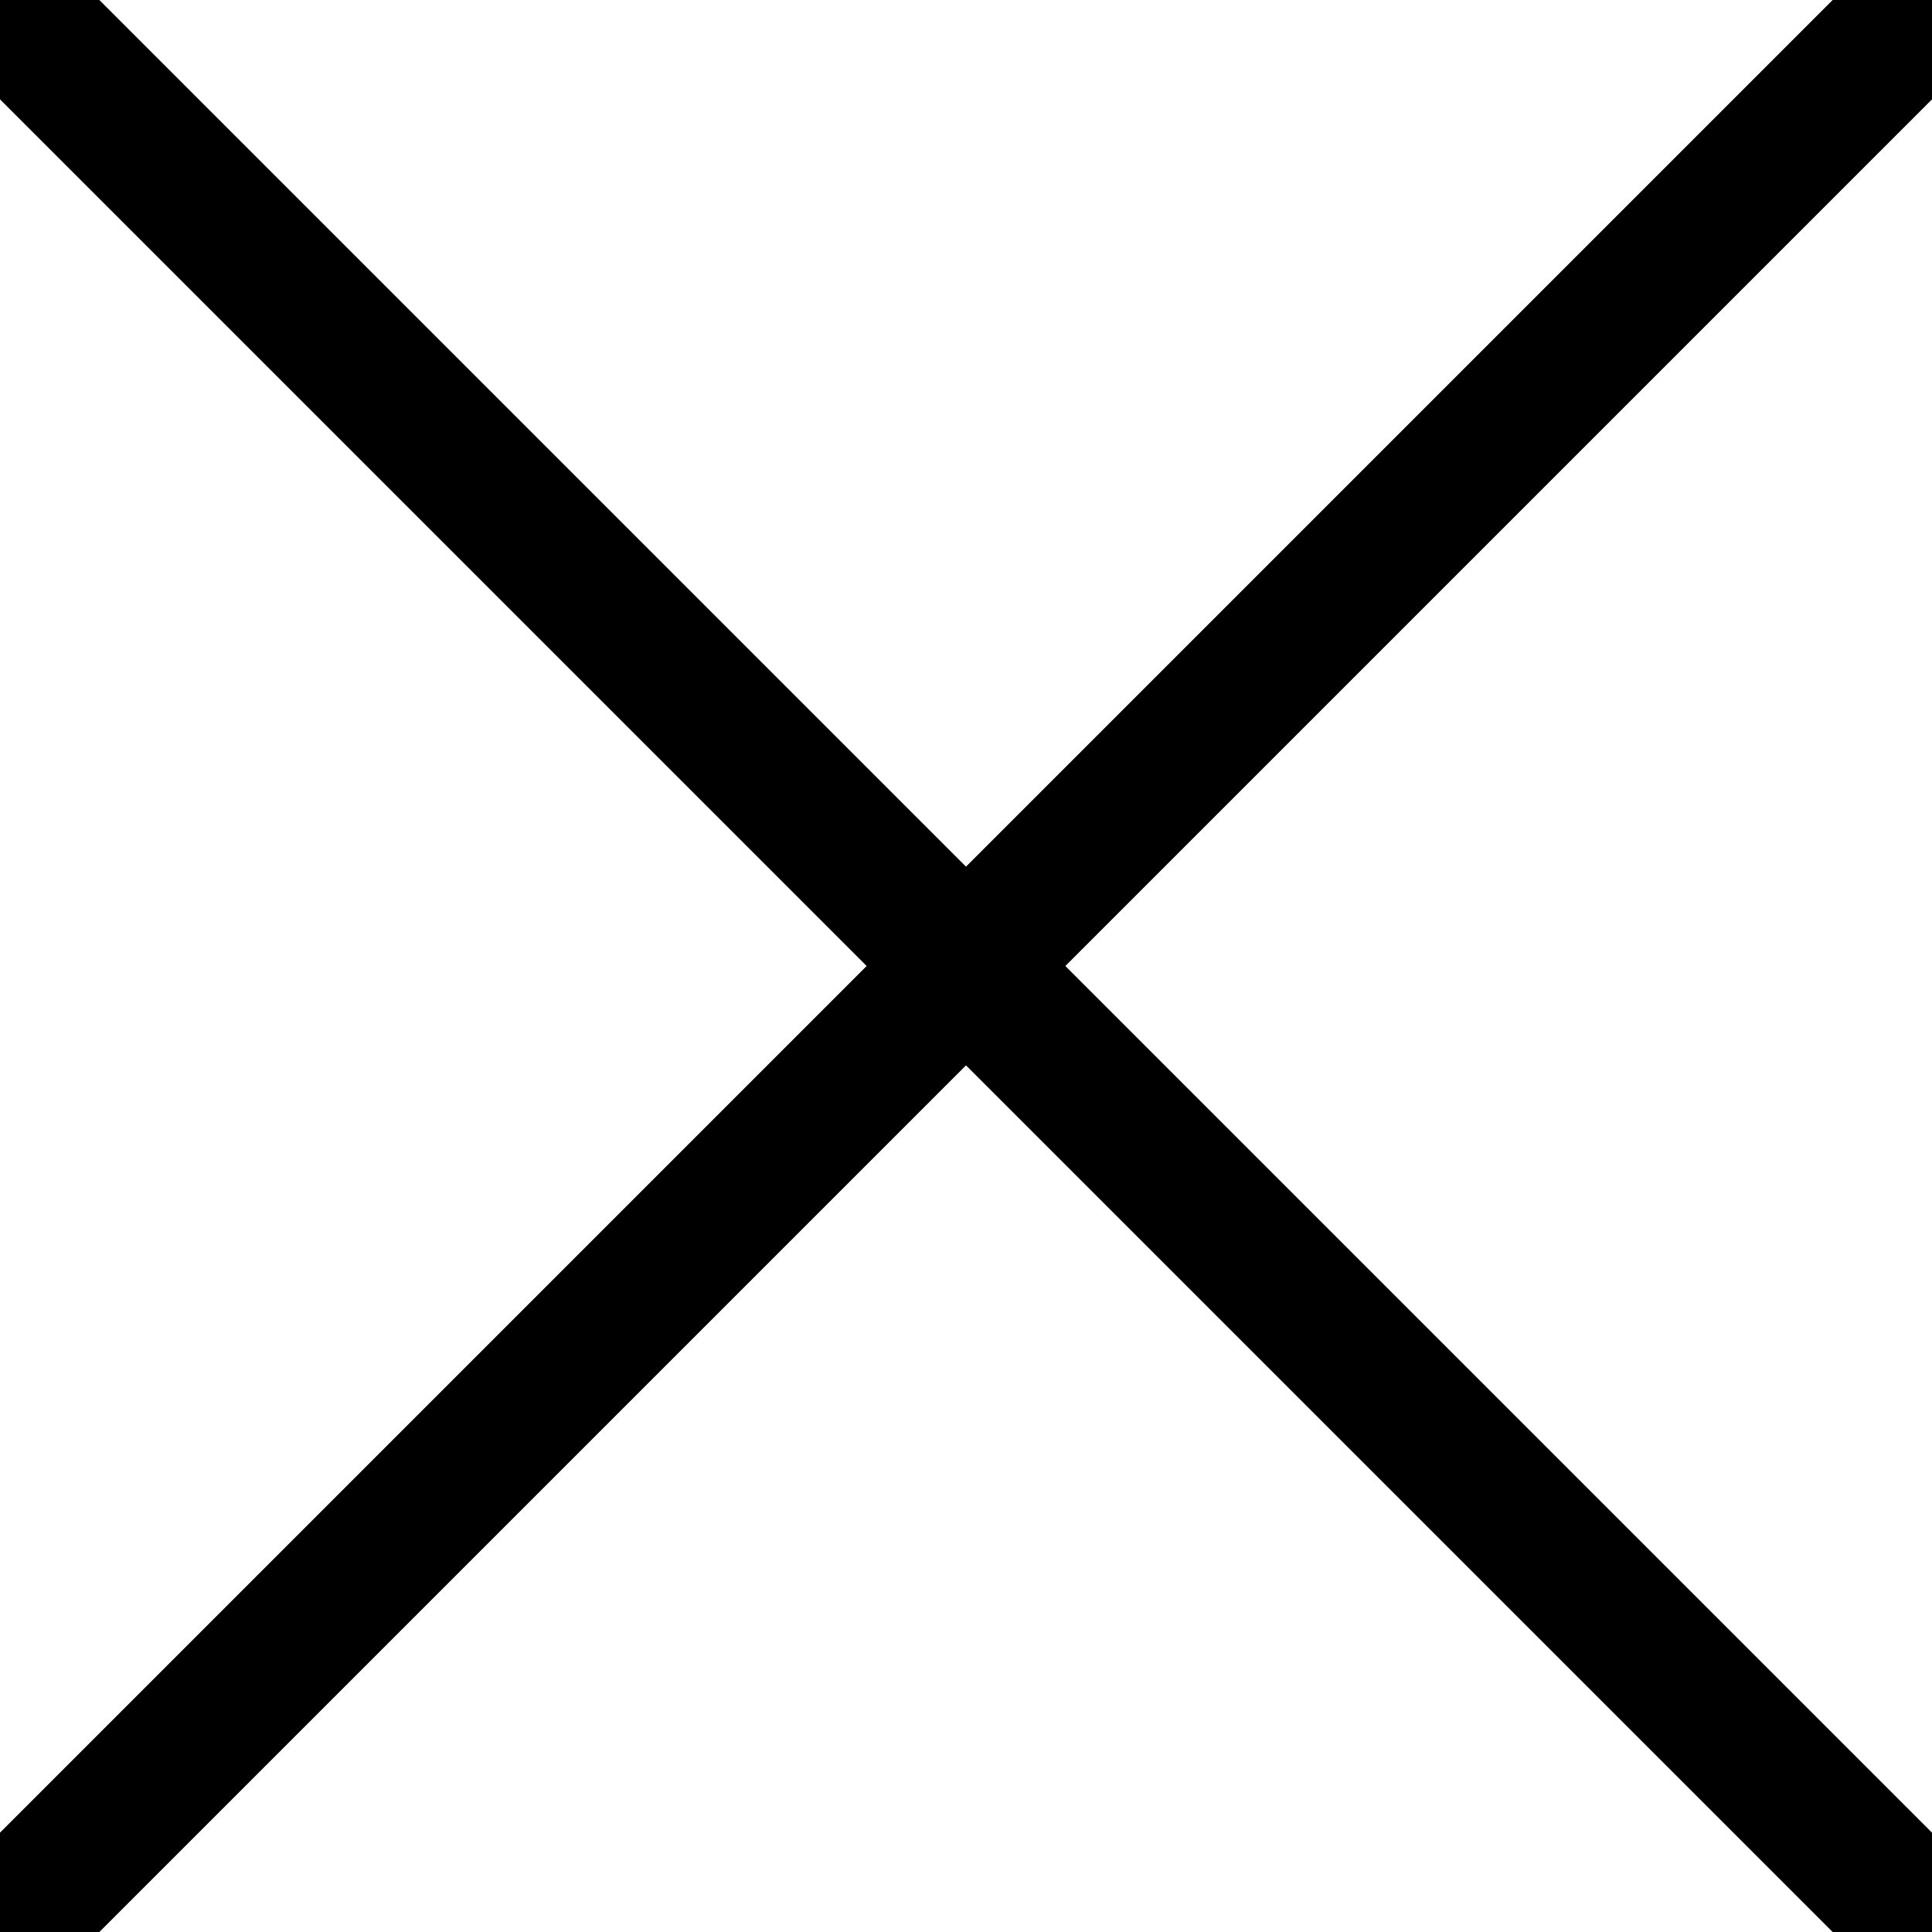 <?xml version="1.0" encoding="UTF-8"?>
<svg xmlns="http://www.w3.org/2000/svg" viewBox="0 0 55 55">
    <line x1="0" y1="0" x2="55" y2="55" stroke="black" stroke-width="4" />
    <line x1="0" y1="55" x2="55" y2="0" stroke="black" stroke-width="4" />
</svg>